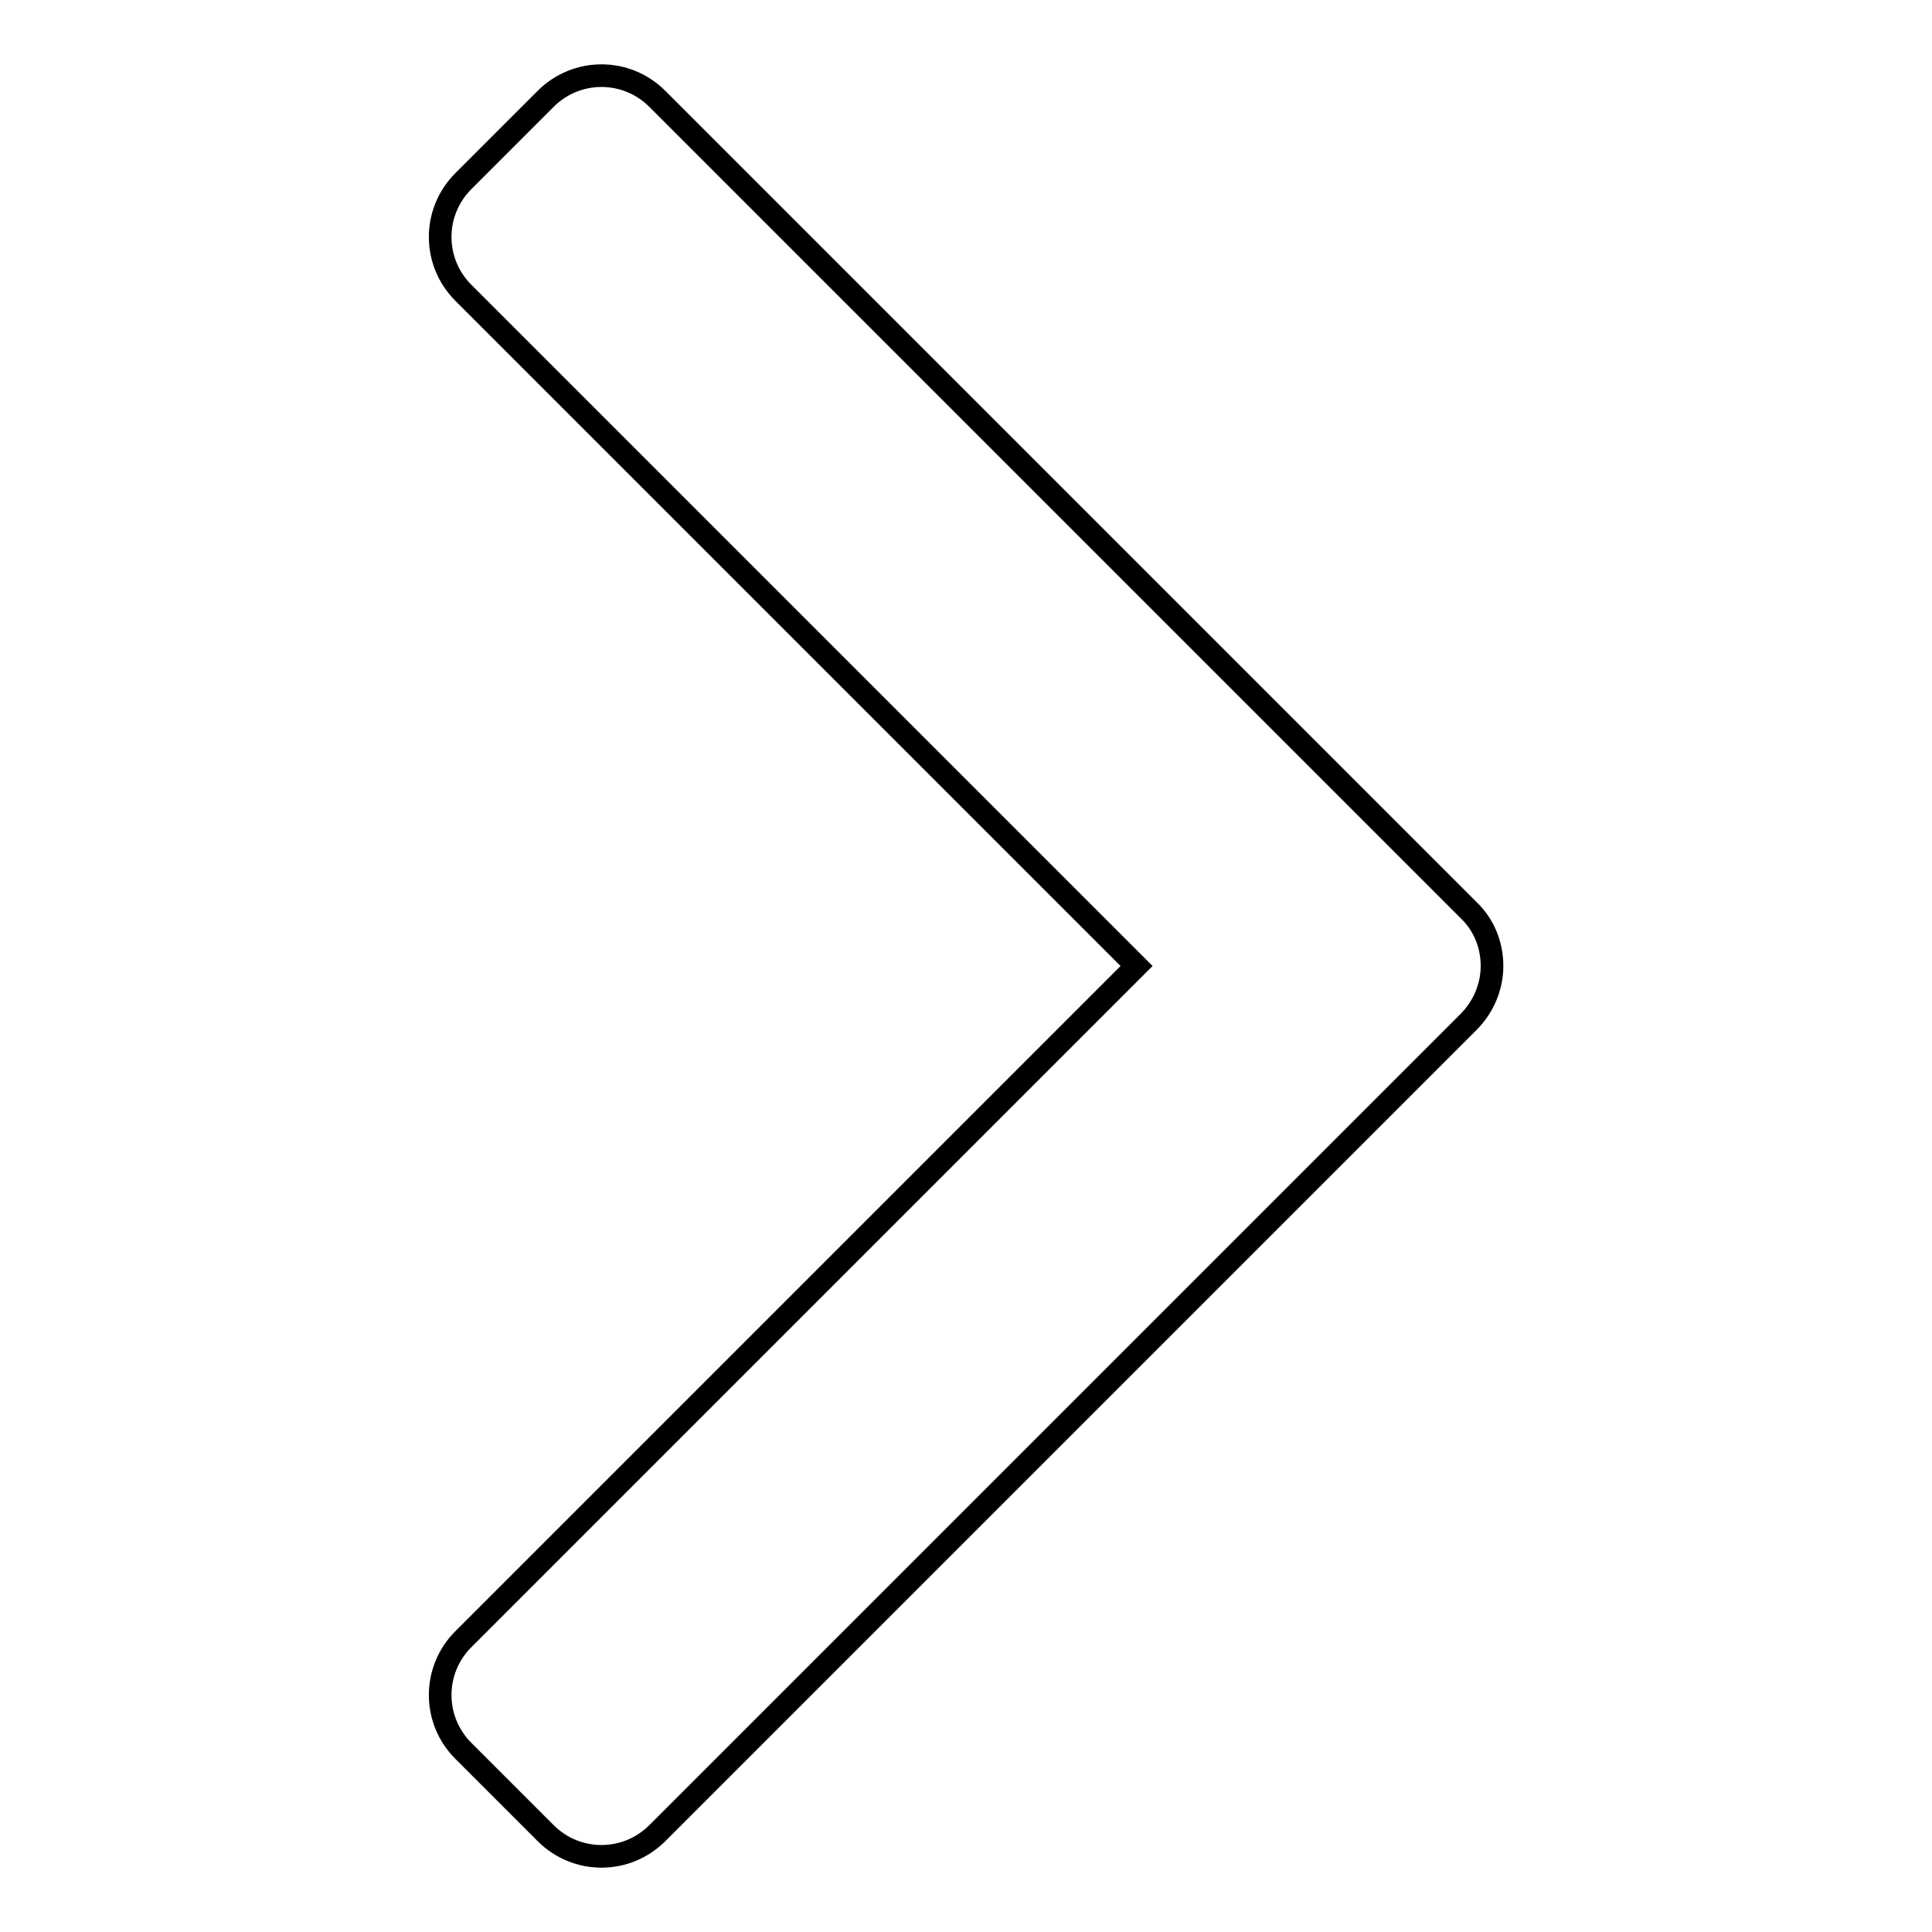 <?xml version="1.0" encoding="utf-8"?>
<!-- Svg Vector Icons : http://www.onlinewebfonts.com/icon -->
<!DOCTYPE svg PUBLIC "-//W3C//DTD SVG 1.1//EN" "http://www.w3.org/Graphics/SVG/1.1/DTD/svg11.dtd">
<svg version="1.1" xmlns="http://www.w3.org/2000/svg" xmlns:xlink="http://www.w3.org/1999/xlink" x="0px" y="0px" viewBox="0 0 256 256" enable-background="new 0 0 256 256" xml:space="preserve">
<g><g><path stroke-width="3" fill-opacity="0" stroke="#000000"  d="M194.6,120.6L87.1,13.1C83,9,76.4,9,72.3,13.1L61.4,24c-4.1,4.1-4.1,10.7,0,14.8l89.2,89.2l-89.2,89.2c-4.1,4.1-4.1,10.7,0,14.8l10.9,10.9c4.1,4.1,10.7,4.1,14.8,0l107.5-107.5c2-2,3.1-4.7,3.1-7.4C197.7,125.3,196.7,122.6,194.6,120.6z"/></g></g>
</svg>